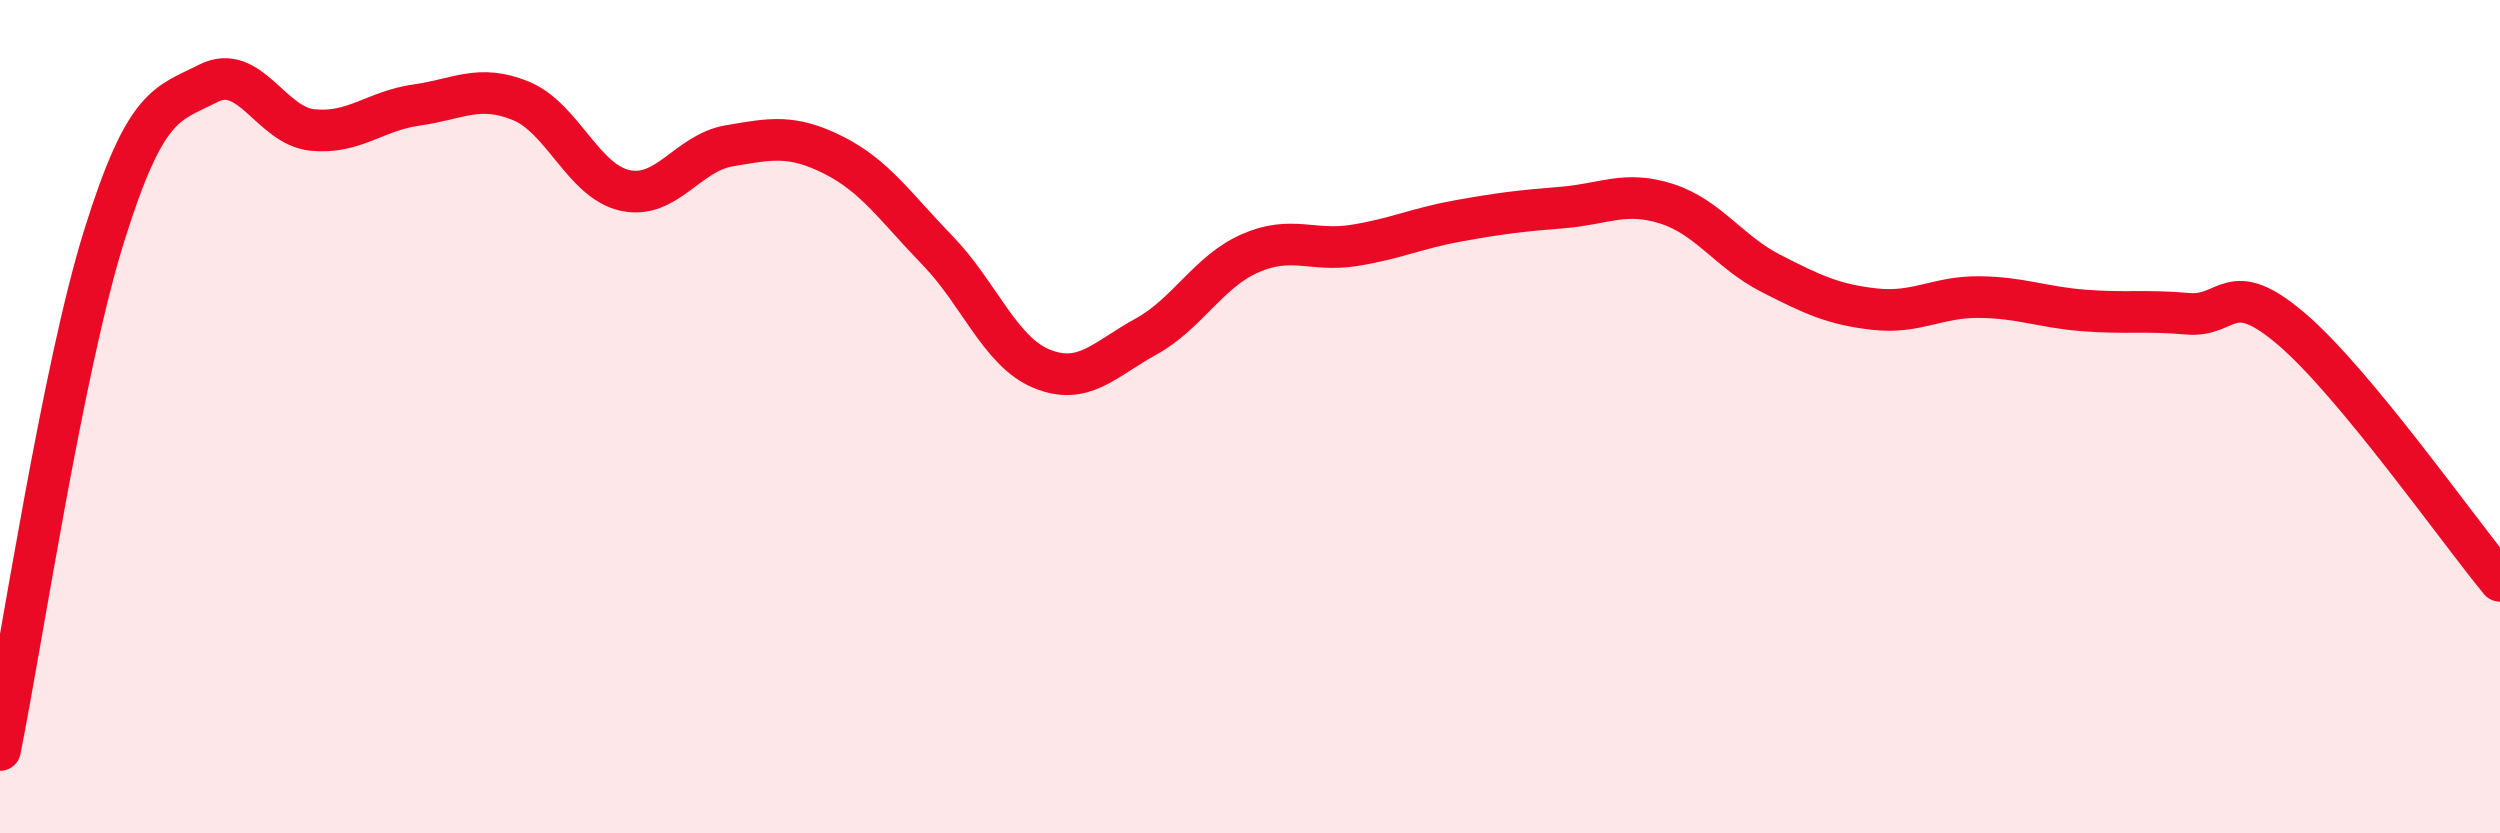 
    <svg width="60" height="20" viewBox="0 0 60 20" xmlns="http://www.w3.org/2000/svg">
      <path
        d="M 0,18 C 0.5,15.53 1.5,8.86 2.5,5.66 C 3.5,2.46 4,2.51 5,2 C 6,1.49 6.5,3.02 7.5,3.12 C 8.5,3.22 9,2.66 10,2.52 C 11,2.38 11.5,2.01 12.5,2.42 C 13.5,2.83 14,4.35 15,4.57 C 16,4.79 16.5,3.67 17.5,3.5 C 18.5,3.33 19,3.22 20,3.72 C 21,4.22 21.5,4.98 22.5,6.01 C 23.5,7.04 24,8.44 25,8.85 C 26,9.26 26.5,8.63 27.5,8.08 C 28.5,7.53 29,6.52 30,6.08 C 31,5.64 31.5,6.05 32.5,5.89 C 33.5,5.73 34,5.48 35,5.3 C 36,5.12 36.5,5.06 37.5,4.98 C 38.5,4.9 39,4.57 40,4.89 C 41,5.21 41.5,6.05 42.5,6.56 C 43.5,7.07 44,7.31 45,7.42 C 46,7.53 46.5,7.12 47.5,7.13 C 48.5,7.14 49,7.37 50,7.45 C 51,7.53 51.5,7.44 52.5,7.53 C 53.5,7.62 53.5,6.62 55,7.9 C 56.5,9.18 59,12.73 60,13.94L60 20L0 20Z"
        fill="#EB0A25"
        opacity="0.1"
        stroke-linecap="round"
        stroke-linejoin="round"
      />
      <path
        d="M 0,18 C 0.5,15.53 1.5,8.86 2.5,5.66 C 3.5,2.46 4,2.51 5,2 C 6,1.49 6.5,3.02 7.5,3.12 C 8.5,3.22 9,2.66 10,2.52 C 11,2.38 11.5,2.01 12.5,2.42 C 13.5,2.83 14,4.35 15,4.57 C 16,4.79 16.5,3.67 17.5,3.5 C 18.5,3.33 19,3.22 20,3.72 C 21,4.22 21.5,4.98 22.5,6.01 C 23.5,7.04 24,8.44 25,8.85 C 26,9.26 26.5,8.63 27.5,8.08 C 28.5,7.53 29,6.52 30,6.08 C 31,5.64 31.5,6.05 32.5,5.89 C 33.5,5.73 34,5.48 35,5.3 C 36,5.12 36.5,5.06 37.5,4.98 C 38.5,4.9 39,4.57 40,4.89 C 41,5.21 41.5,6.05 42.5,6.56 C 43.5,7.07 44,7.31 45,7.42 C 46,7.53 46.5,7.12 47.5,7.13 C 48.5,7.14 49,7.37 50,7.45 C 51,7.53 51.5,7.44 52.5,7.53 C 53.5,7.62 53.5,6.62 55,7.9 C 56.5,9.18 59,12.73 60,13.94"
        stroke="#EB0A25"
        stroke-width="1"
        fill="none"
        stroke-linecap="round"
        stroke-linejoin="round"
      />
    </svg>
  